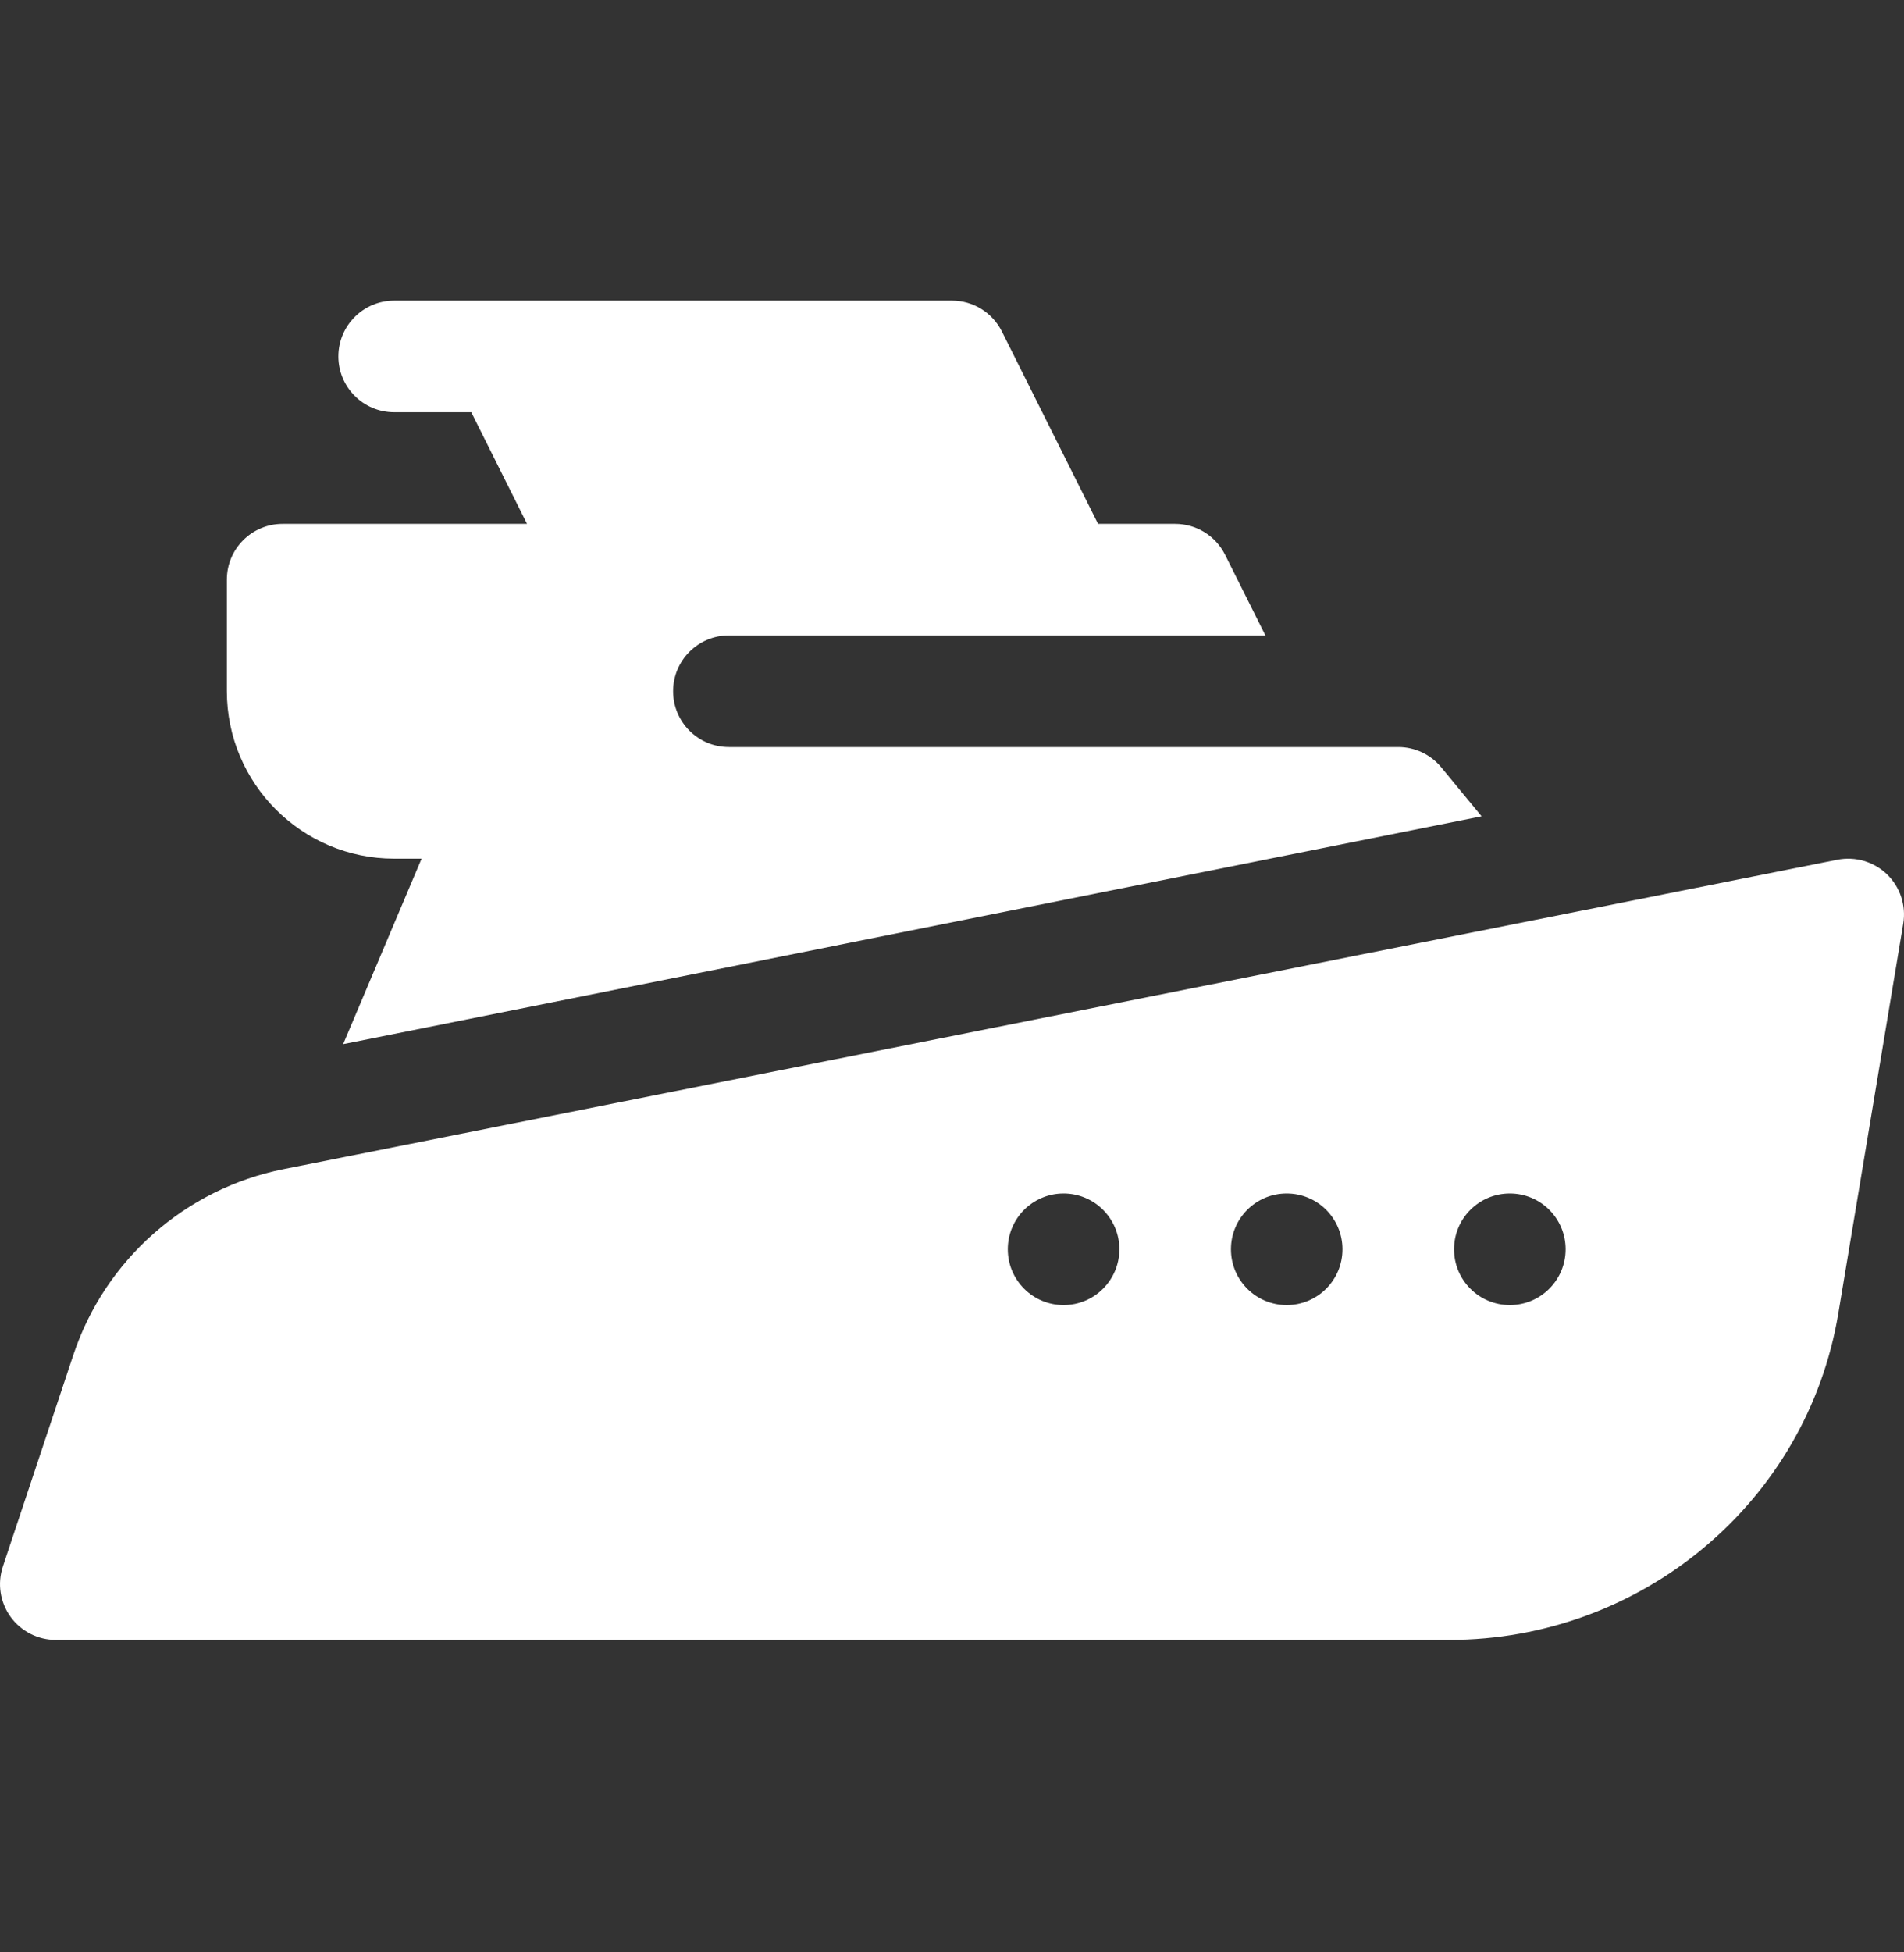 <svg width="40" height="41" viewBox="0 0 40 41" fill="none" xmlns="http://www.w3.org/2000/svg">
<rect x="0" y="0" width="40" height="41" fill="#333333" stroke="none"/>
<g clip-path="url(#clip0_534_16936)">
<path d="M4.766 14.516C4.766 16.455 6.343 18.032 8.281 18.032H8.857L7.209 21.927L31.126 17.143L30.279 16.115C30.057 15.845 29.725 15.688 29.375 15.688C29.134 15.688 15.011 15.688 15.312 15.688C14.665 15.688 14.141 15.163 14.141 14.516C14.141 13.869 14.665 13.344 15.312 13.344H26.584L25.736 11.648C25.537 11.251 25.132 11.001 24.688 11.001H23.068L21.048 6.961C20.849 6.564 20.444 6.313 20 6.313H8.281C7.634 6.313 7.109 6.837 7.109 7.485C7.109 8.133 7.634 8.657 8.281 8.657H9.901L11.072 11.001H5.938C5.29 11.001 4.766 11.525 4.766 12.172V14.516Z" fill="white"/>
<path d="M38.598 18.055L5.953 24.553C3.897 24.963 2.208 26.455 1.544 28.445L0.061 32.895C-0.059 33.254 0.001 33.646 0.221 33.952C0.442 34.257 0.795 34.438 1.172 34.438H30.45C34.477 34.438 37.958 31.555 38.62 27.583L39.984 19.396C40.047 19.016 39.92 18.629 39.643 18.361C39.366 18.094 38.976 17.98 38.598 18.055ZM22.344 27.407C21.697 27.407 21.172 26.882 21.172 26.235C21.172 25.587 21.697 25.063 22.344 25.063C22.991 25.063 23.516 25.587 23.516 26.235C23.516 26.882 22.991 27.407 22.344 27.407ZM27.031 27.407C26.384 27.407 25.86 26.882 25.86 26.235C25.86 25.587 26.384 25.063 27.031 25.063C27.679 25.063 28.203 25.587 28.203 26.235C28.203 26.882 27.679 27.407 27.031 27.407ZM31.719 27.407C31.072 27.407 30.547 26.882 30.547 26.235C30.547 25.587 31.072 25.063 31.719 25.063C32.366 25.063 32.891 25.587 32.891 26.235C32.891 26.882 32.366 27.407 31.719 27.407Z" fill="white"/>
</g>
<defs>
<clipPath id="clip0_534_16936">
<rect width="40" height="40" fill="white" transform="translate(0 0.375)"/>
</clipPath>
</defs>
</svg>

